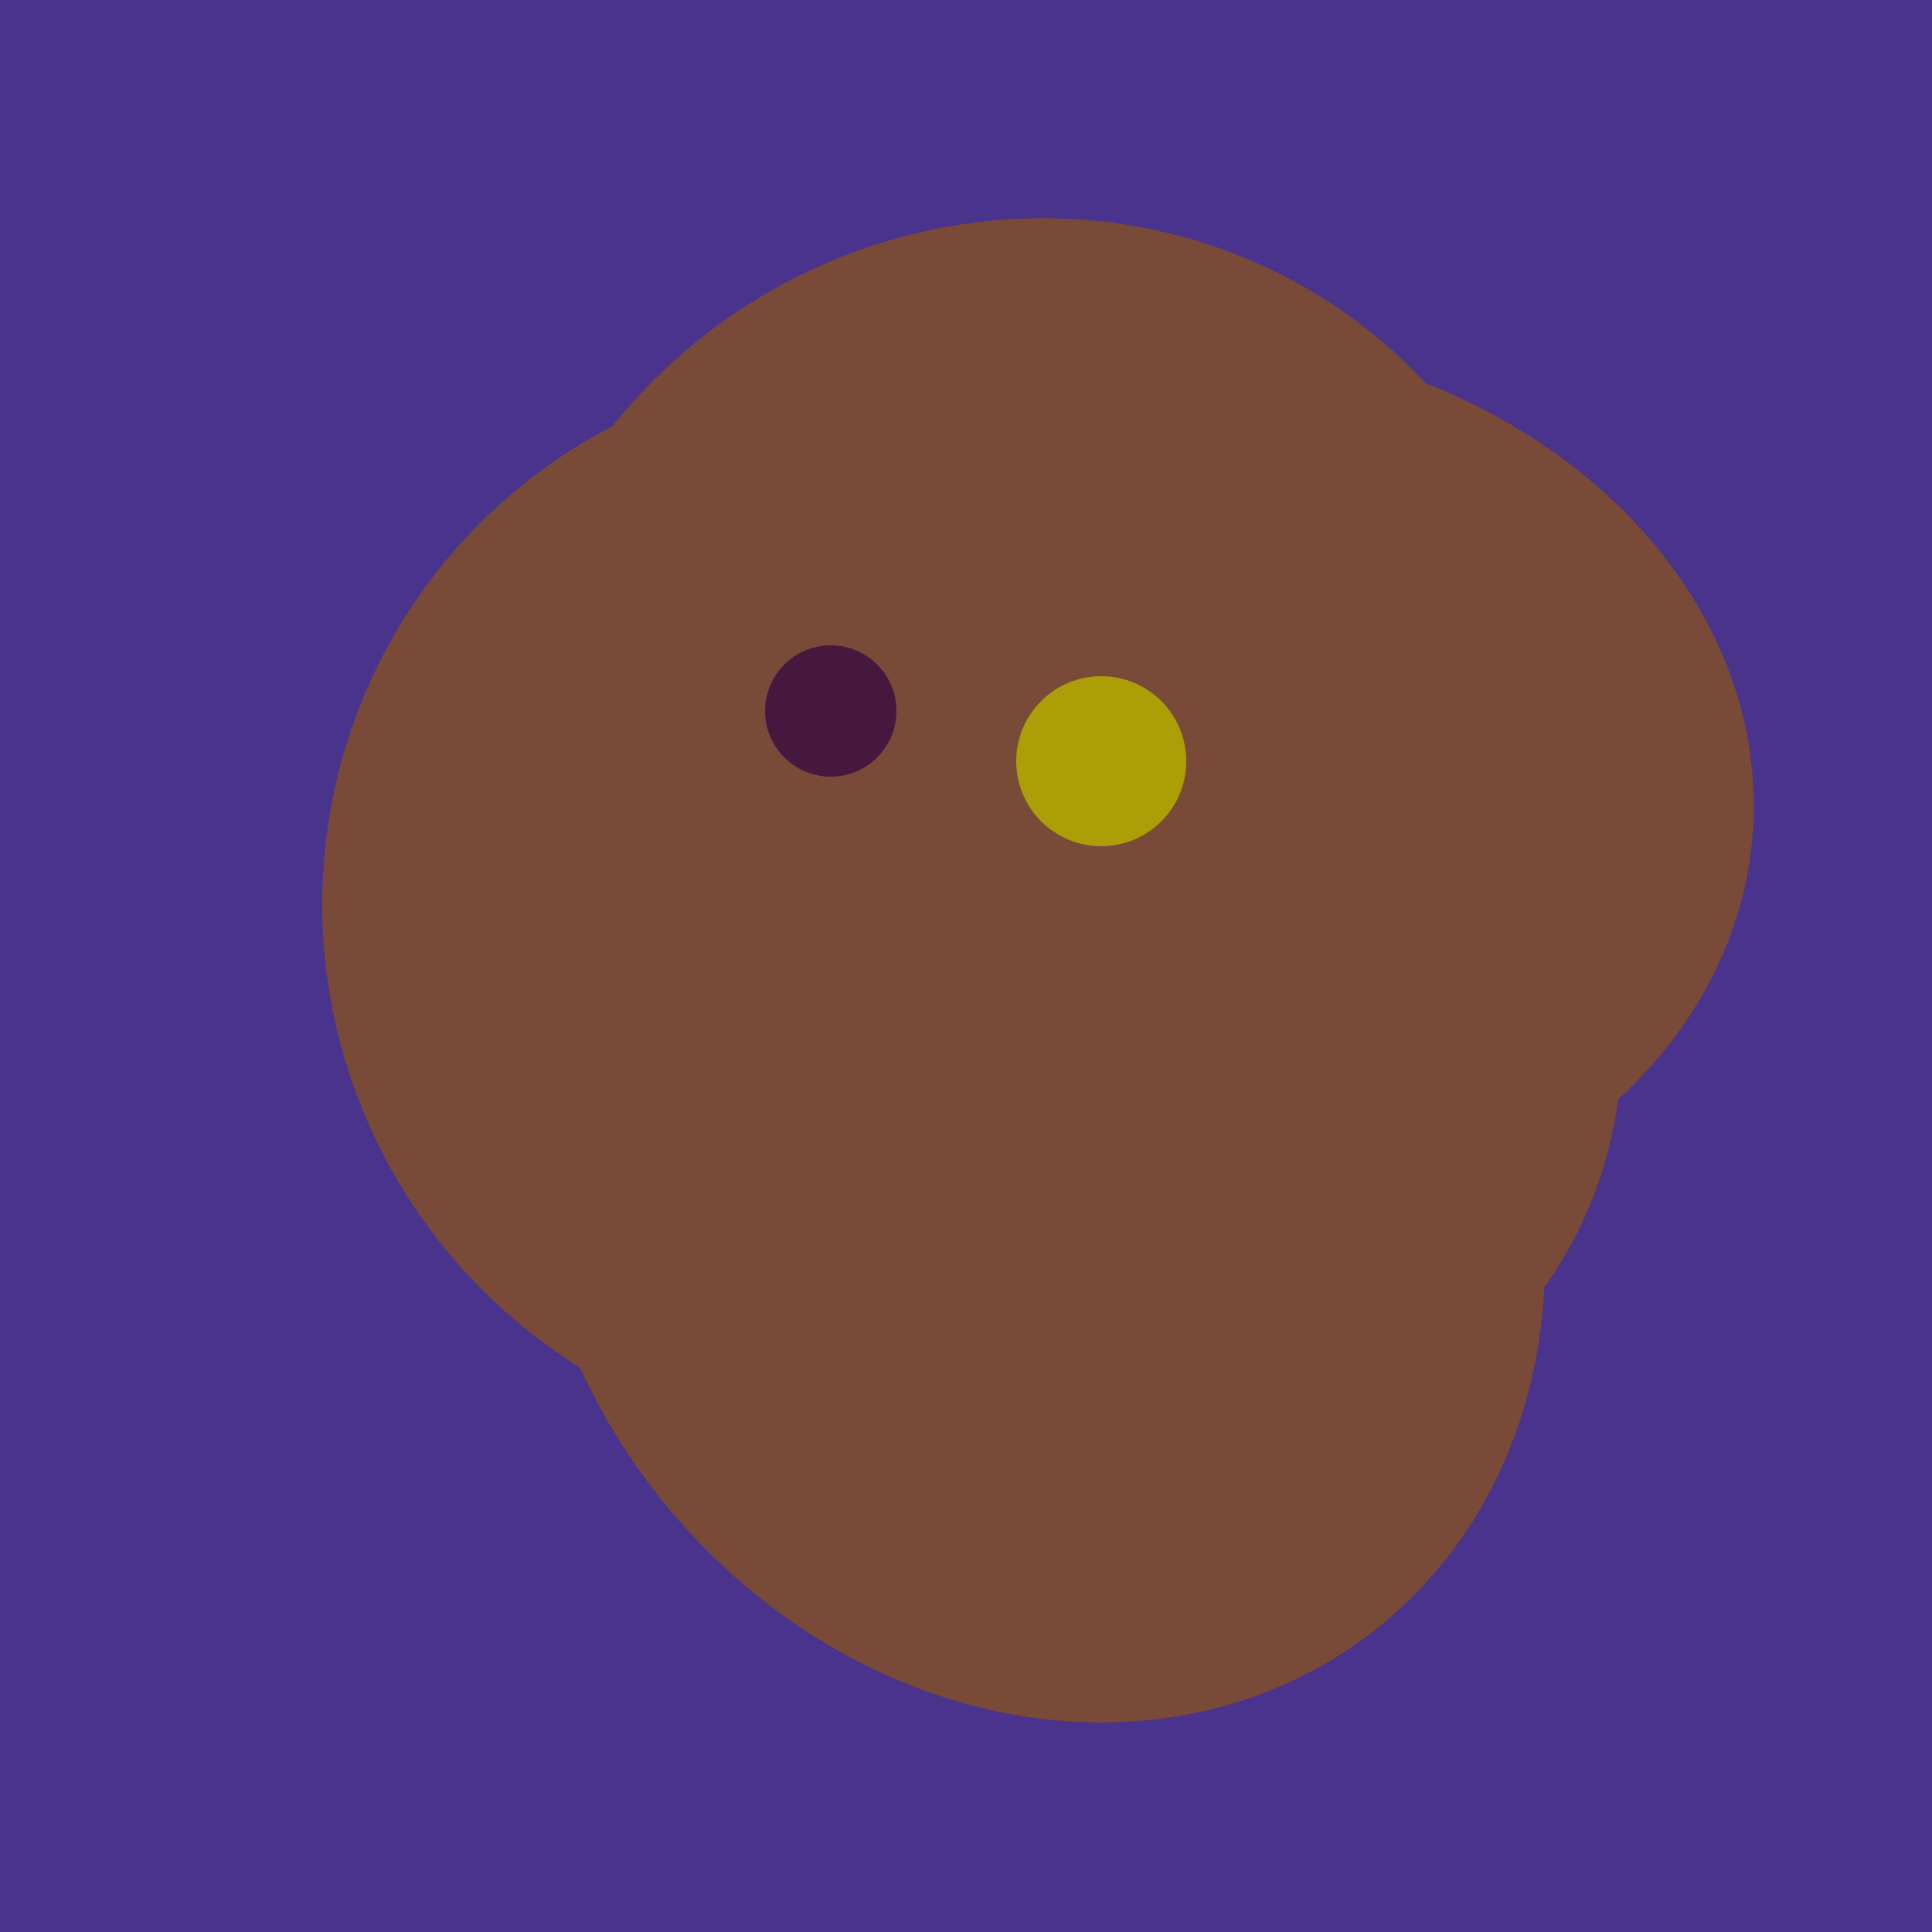 <svg width="500" height="500" xmlns="http://www.w3.org/2000/svg"><rect width="500" height="500" fill="#4a338c"/><ellipse cx="308" cy="205" rx="118" ry="146" transform="rotate(274, 308, 205)" fill="rgb(122,74,56)"/><ellipse cx="266" cy="194" rx="140" ry="136" transform="rotate(142, 266, 194)" fill="rgb(122,74,56)"/><ellipse cx="268" cy="309" rx="125" ry="143" transform="rotate(323, 268, 309)" fill="rgb(122,74,56)"/><ellipse cx="236" cy="229" rx="138" ry="147" transform="rotate(69, 236, 229)" fill="rgb(122,74,56)"/><ellipse cx="309" cy="266" rx="113" ry="109" transform="rotate(49, 309, 266)" fill="rgb(122,74,56)"/><ellipse cx="300" cy="217" rx="76" ry="145" transform="rotate(137, 300, 217)" fill="rgb(122,74,56)"/><ellipse cx="224" cy="235" rx="140" ry="141" transform="rotate(129, 224, 235)" fill="rgb(122,74,56)"/><ellipse cx="279" cy="305" rx="102" ry="90" transform="rotate(15, 279, 305)" fill="rgb(122,74,56)"/><circle cx="215" cy="184" r="17" fill="rgb(71,24,63)" /><circle cx="285" cy="197" r="22" fill="rgb(172,158,6)" /></svg>